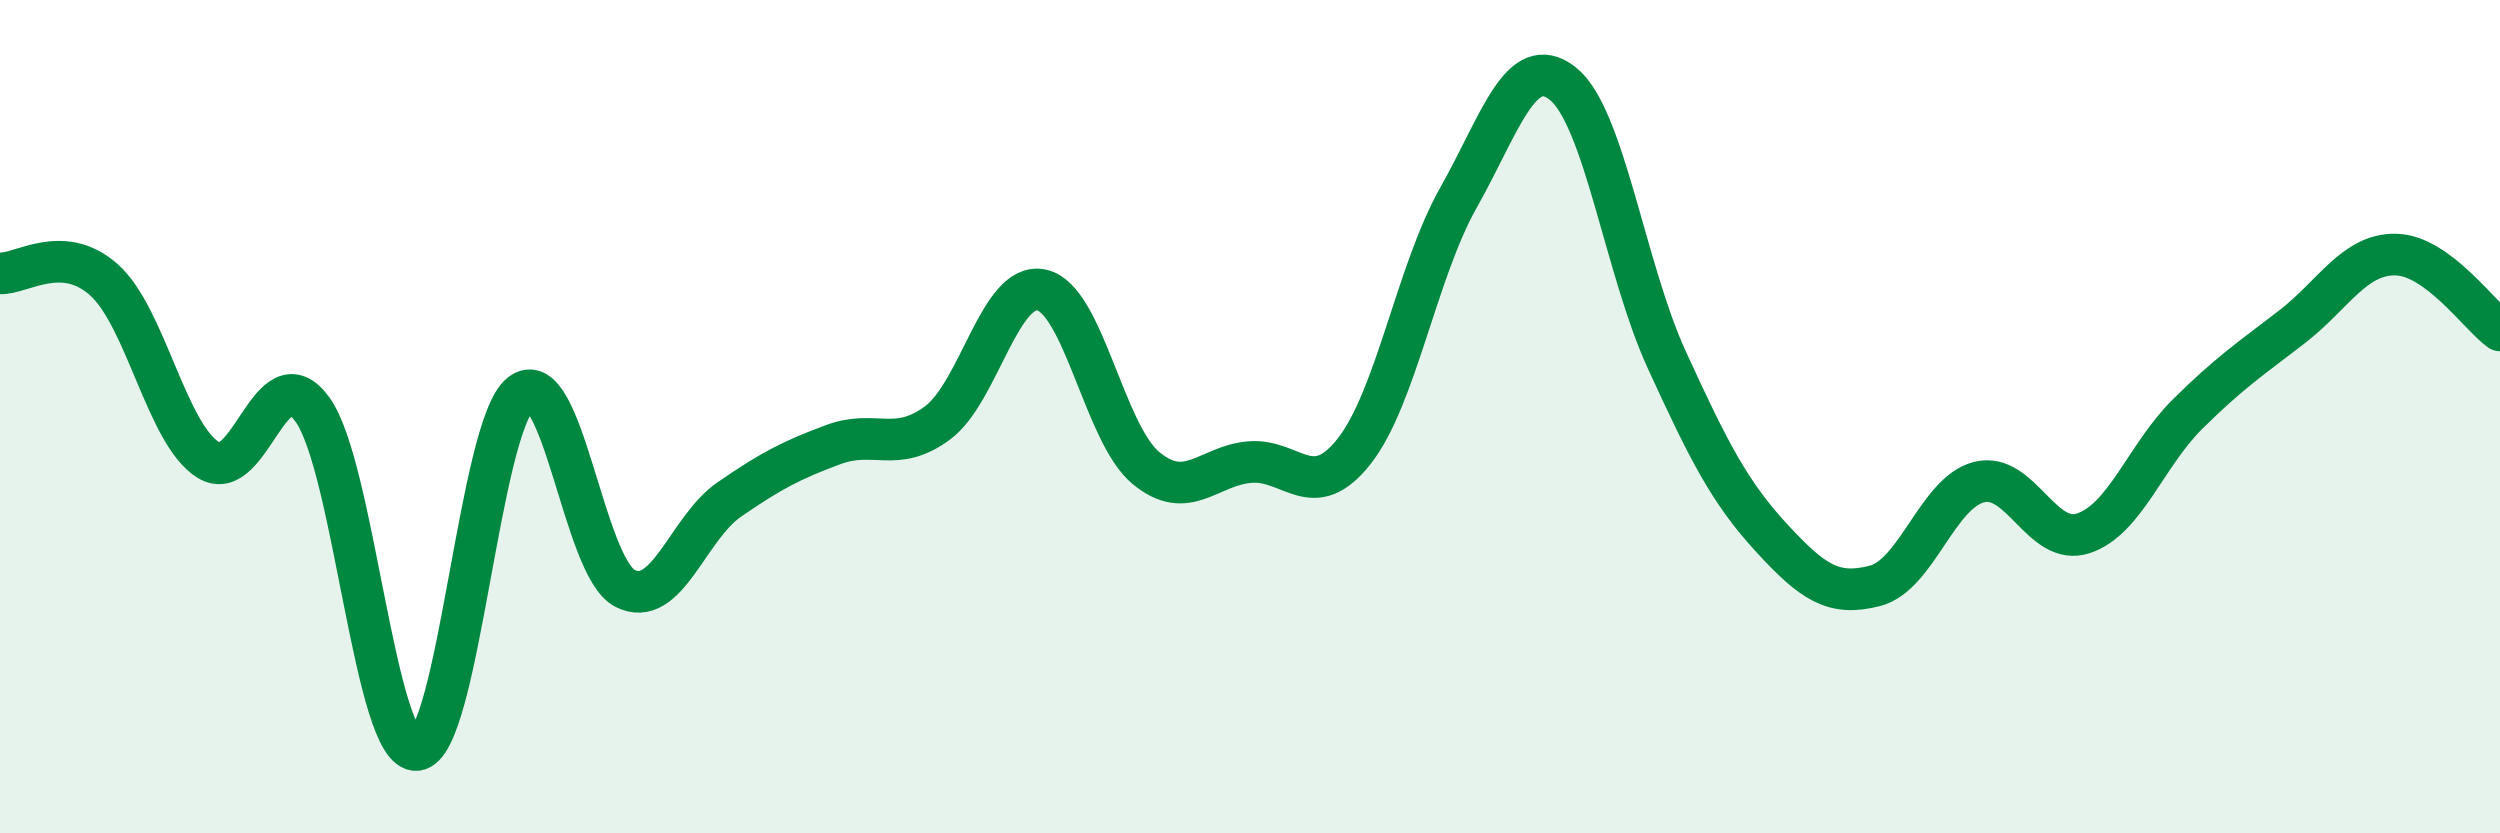 
    <svg width="60" height="20" viewBox="0 0 60 20" xmlns="http://www.w3.org/2000/svg">
      <path
        d="M 0,6.56 C 0.5,6.59 1.5,5.82 2.5,6.72 C 3.5,7.62 4,10.42 5,11.04 C 6,11.66 6.5,8.44 7.5,9.83 C 8.5,11.22 9,18.08 10,18 C 11,17.92 11.5,10.23 12.5,9.45 C 13.5,8.67 14,13.61 15,14.12 C 16,14.63 16.5,12.68 17.5,11.99 C 18.5,11.3 19,11.04 20,10.67 C 21,10.3 21.5,10.89 22.5,10.15 C 23.5,9.41 24,6.74 25,6.96 C 26,7.18 26.5,10.4 27.5,11.23 C 28.5,12.06 29,11.17 30,11.09 C 31,11.01 31.5,12.1 32.5,10.83 C 33.5,9.56 34,6.52 35,4.75 C 36,2.98 36.5,1.22 37.5,2 C 38.5,2.78 39,6.45 40,8.63 C 41,10.81 41.5,11.8 42.5,12.89 C 43.5,13.98 44,14.32 45,14.06 C 46,13.8 46.5,11.82 47.5,11.57 C 48.5,11.32 49,13.13 50,12.8 C 51,12.47 51.5,10.93 52.5,9.94 C 53.5,8.95 54,8.62 55,7.85 C 56,7.08 56.5,6.09 57.5,6.11 C 58.5,6.13 59.5,7.57 60,7.93L60 20L0 20Z"
        fill="#008740"
        opacity="0.1"
        stroke-linecap="round"
        stroke-linejoin="round"
      />
      <path
        d="M 0,6.56 C 0.5,6.59 1.5,5.82 2.5,6.72 C 3.5,7.62 4,10.42 5,11.04 C 6,11.66 6.5,8.44 7.5,9.83 C 8.5,11.22 9,18.08 10,18 C 11,17.92 11.5,10.23 12.5,9.45 C 13.5,8.67 14,13.61 15,14.12 C 16,14.63 16.5,12.68 17.5,11.99 C 18.5,11.3 19,11.04 20,10.67 C 21,10.3 21.5,10.89 22.5,10.15 C 23.5,9.41 24,6.74 25,6.96 C 26,7.18 26.5,10.4 27.5,11.23 C 28.5,12.06 29,11.17 30,11.09 C 31,11.01 31.5,12.1 32.5,10.83 C 33.5,9.56 34,6.52 35,4.75 C 36,2.98 36.5,1.22 37.5,2 C 38.5,2.78 39,6.45 40,8.63 C 41,10.81 41.5,11.8 42.5,12.89 C 43.5,13.98 44,14.32 45,14.06 C 46,13.8 46.5,11.82 47.5,11.57 C 48.5,11.32 49,13.13 50,12.8 C 51,12.47 51.5,10.93 52.5,9.94 C 53.5,8.95 54,8.62 55,7.85 C 56,7.08 56.5,6.09 57.5,6.11 C 58.5,6.13 59.5,7.57 60,7.93"
        stroke="#008740"
        stroke-width="1"
        fill="none"
        stroke-linecap="round"
        stroke-linejoin="round"
      />
    </svg>
  